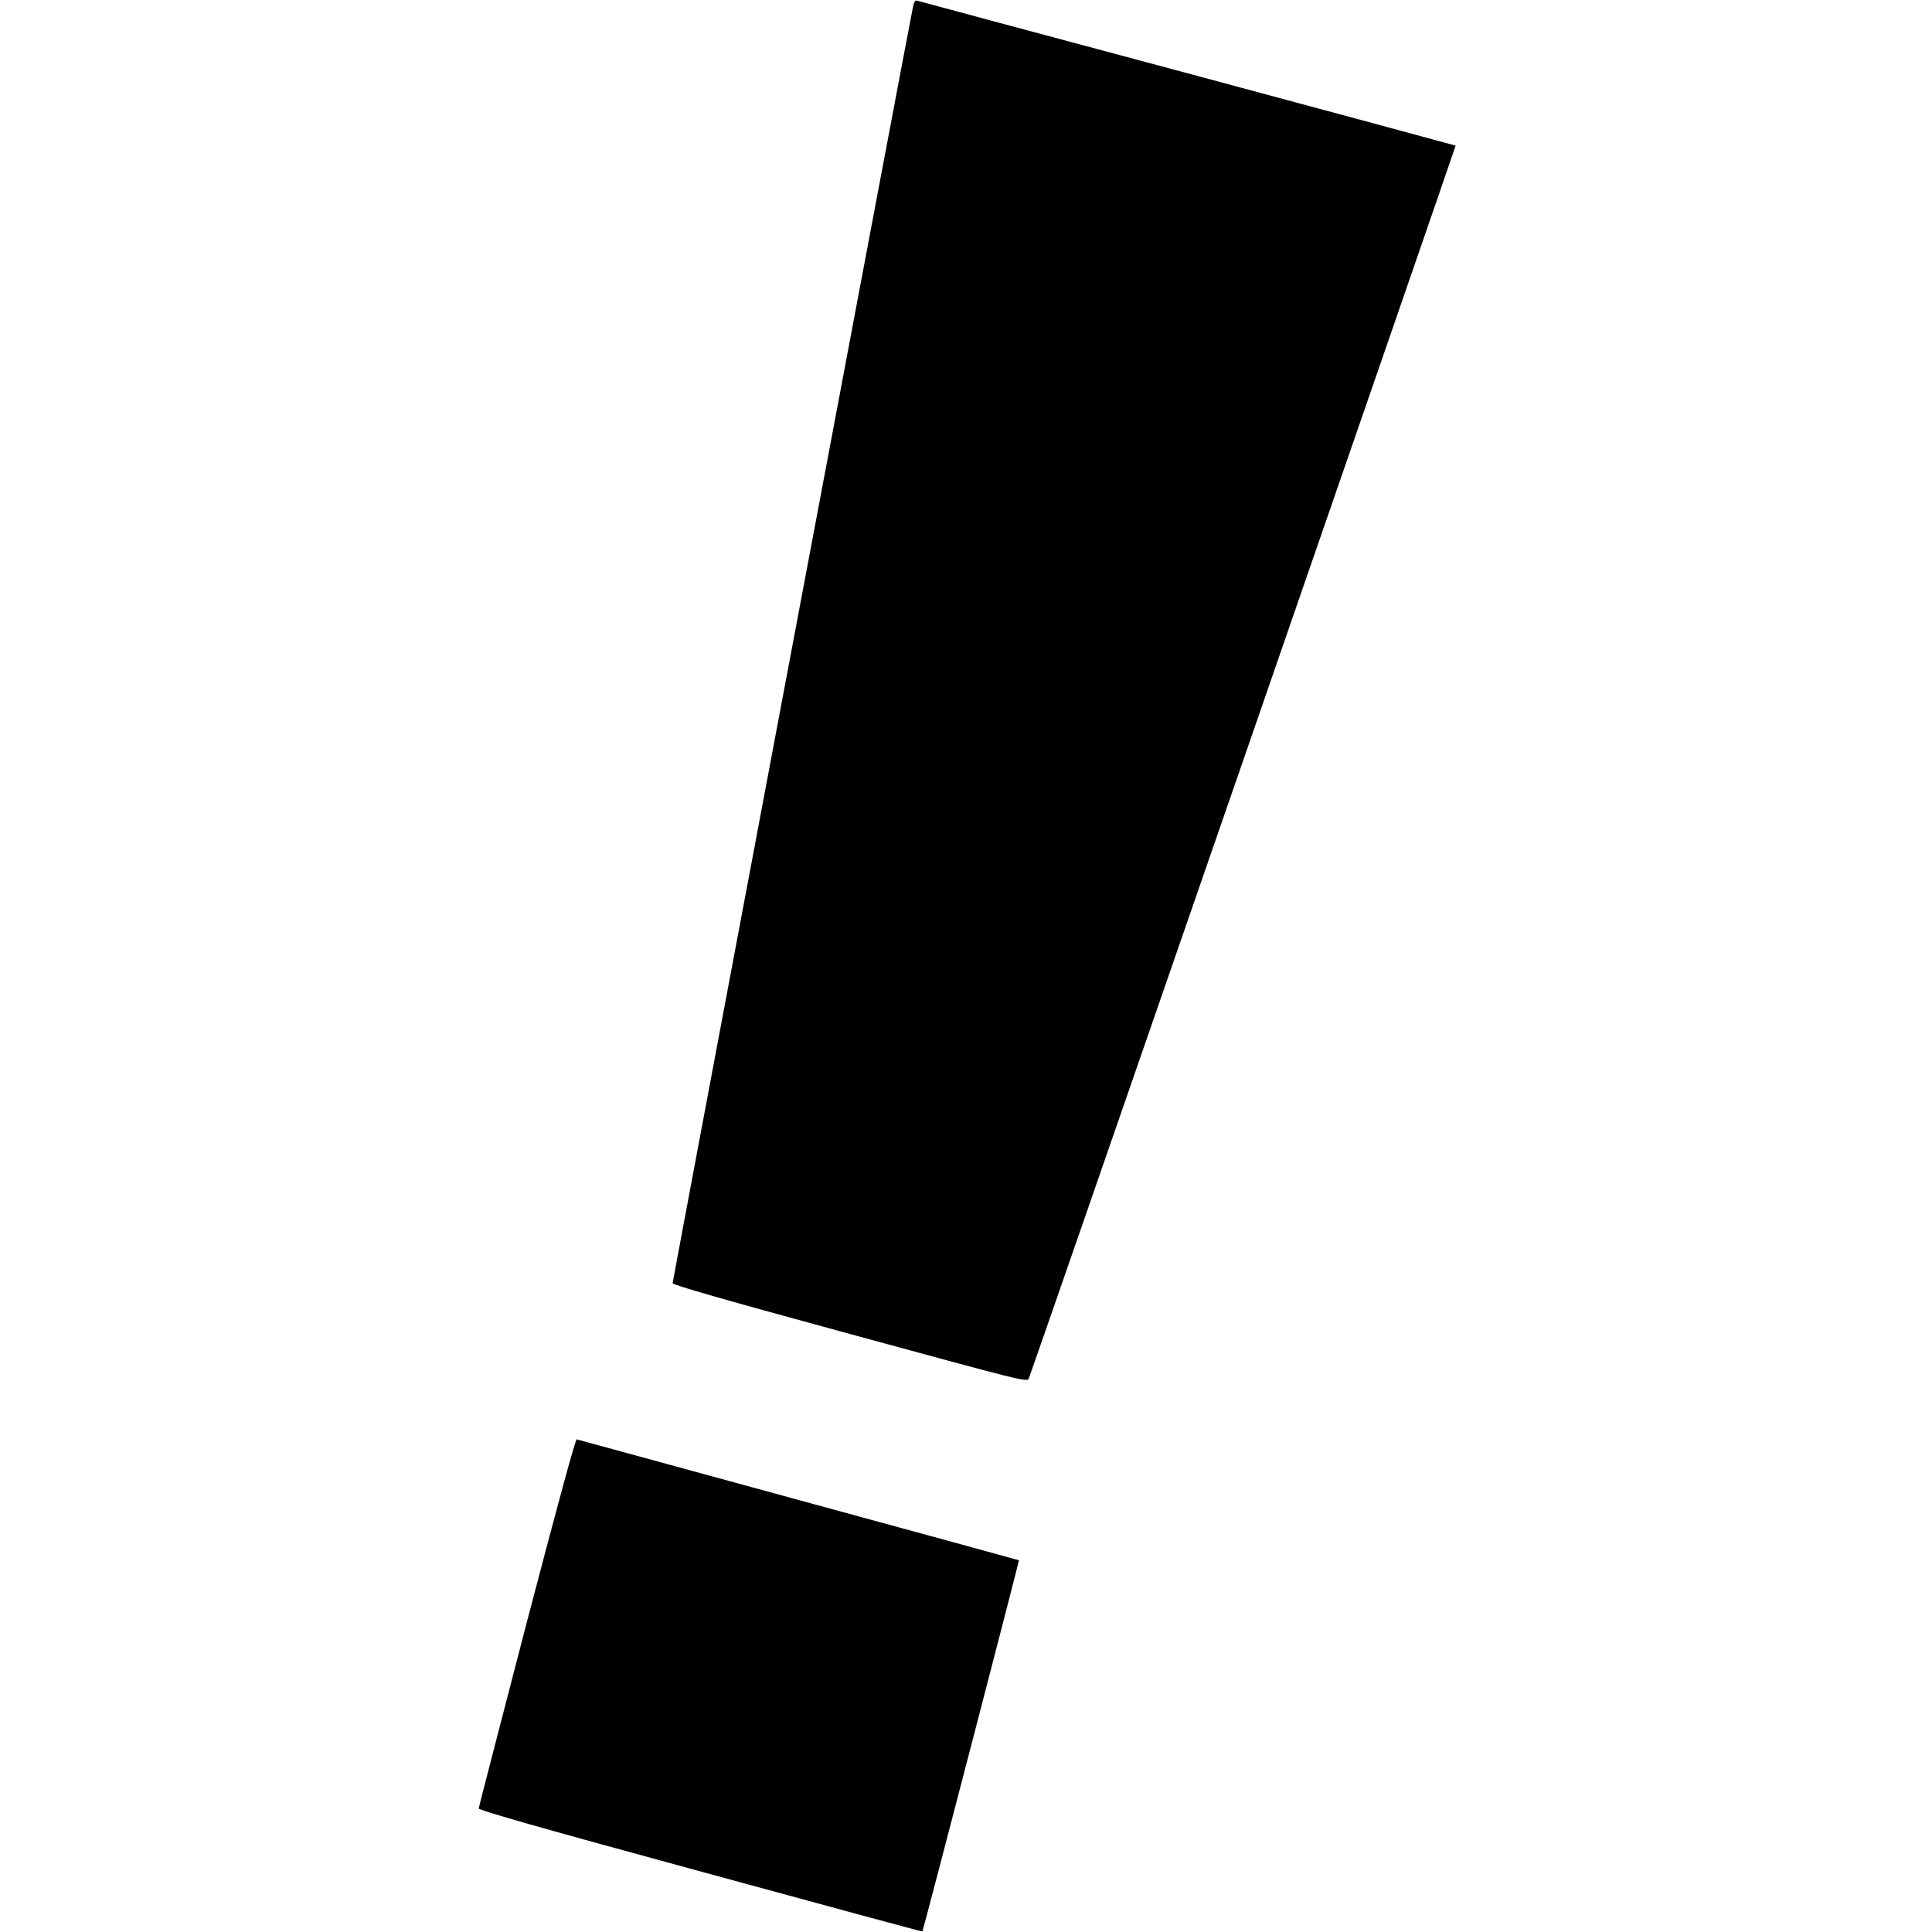 <svg version="1" xmlns="http://www.w3.org/2000/svg" width="1440" height="1440" viewBox="0 0 1080 1080"><path d="M510.1 5.2C506.6 22.6 376 716.2 376 717.3c0 1 29.8 9.5 99.1 28.4 96.9 26.4 99.1 27 100 24.9 1.5-3.3 238.8-689 238.6-689.2-.1-.1-67.5-18.3-149.7-40.4C581.8 19 513.7.7 512.8.4c-1.3-.4-1.9.6-2.7 4.8zM294.5 906.8c-14.7 56.5-26.8 103.3-26.9 104.1-.1 1 32.3 10.3 123.8 35.2 68.2 18.6 124.1 33.8 124.2 33.6.5-.4 54.2-207.2 54-207.5-.2-.1-55.6-15.3-123.2-33.7-67.6-18.5-123.4-33.7-124-33.9-.7-.3-10.9 37.3-27.9 102.2z"/></svg>